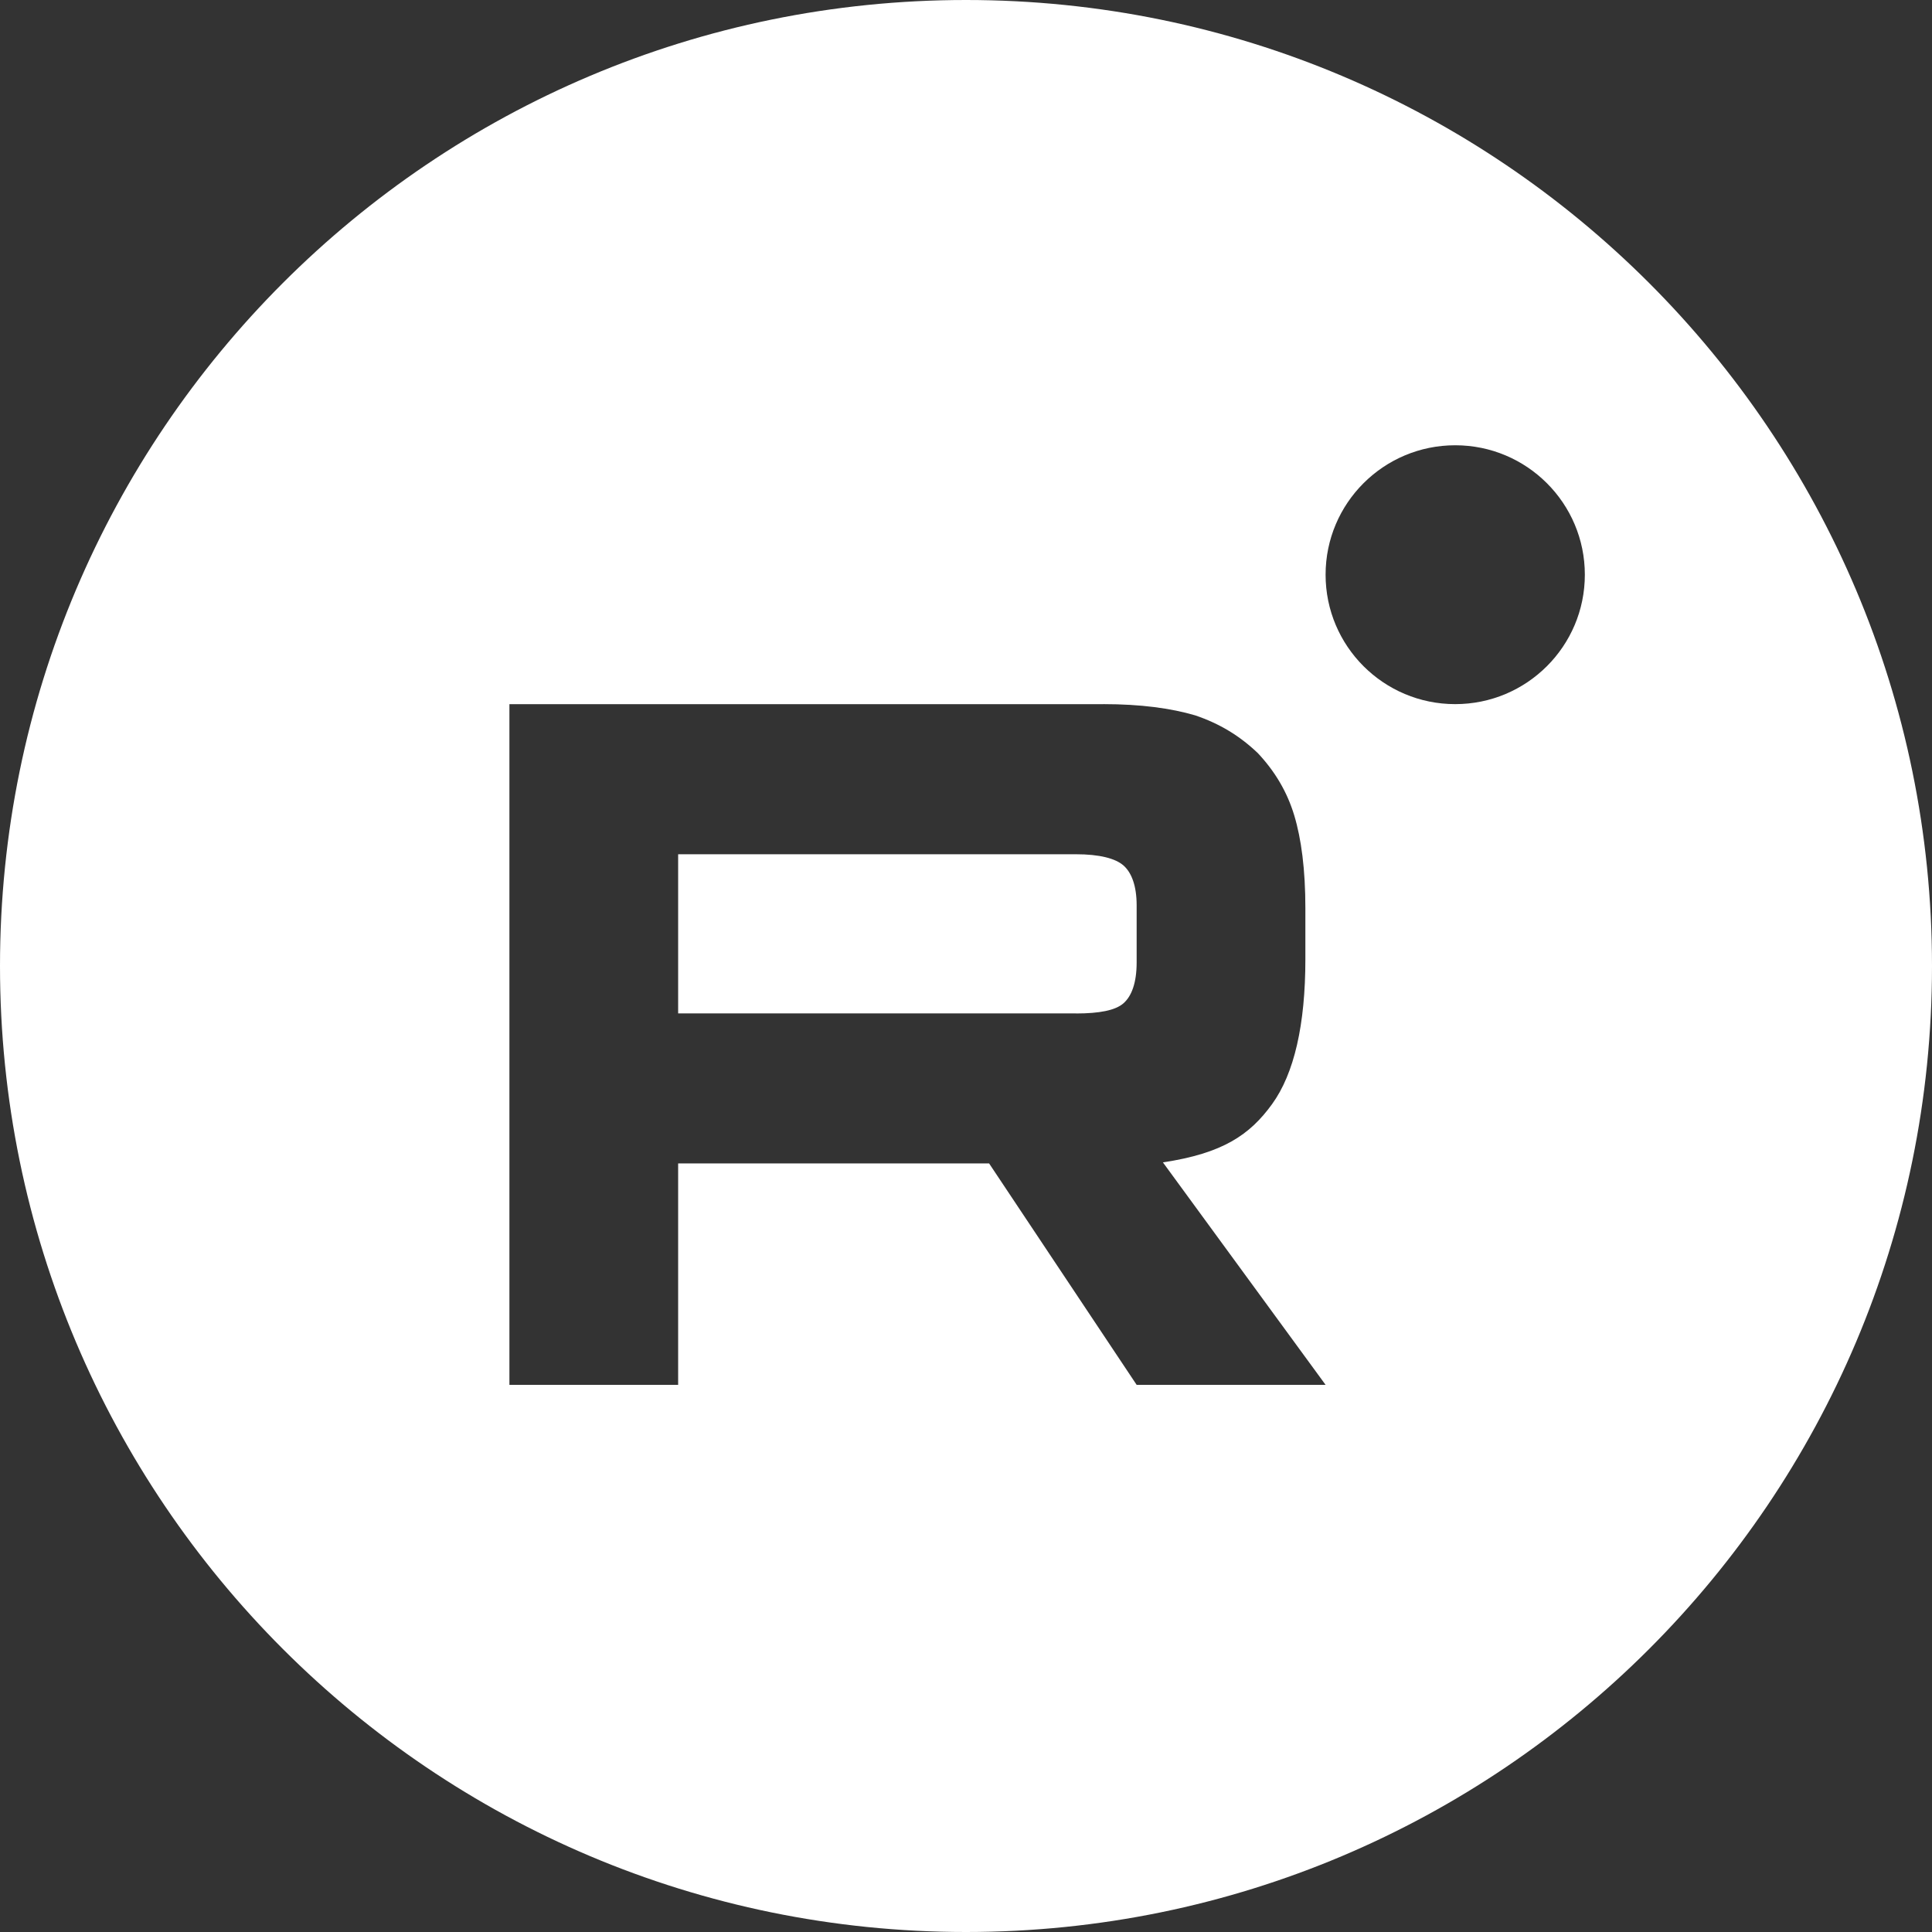 <?xml version="1.0" encoding="UTF-8"?> <svg xmlns="http://www.w3.org/2000/svg" width="512" height="512" viewBox="0 0 512 512" fill="none"><rect x="0" y="0" width="512" height="512" fill="#333333" stroke="none"/><path fill-rule="evenodd" clip-rule="evenodd" d="M512 256C512 397.385 397.385 512 256 512C114.615 512 0 397.385 0 256C0 114.615 114.615 0 256 0C397.385 0 512 114.615 512 256ZM285.152 268.564H179.715V226.385H285.152C291.311 226.385 295.593 227.471 297.742 229.365C299.891 231.26 301.223 234.775 301.223 239.91V255.055C301.223 260.465 299.891 263.98 297.742 265.875C295.593 267.771 291.311 268.58 285.152 268.58V268.564ZM292.385 186.619H135V367H179.715V308.314H262.121L301.223 367H351.295L308.183 308.039C324.077 305.658 331.215 300.734 337.101 292.619C342.987 284.504 345.938 271.529 345.938 254.213V240.688C345.938 230.418 344.863 222.303 342.987 216.082C341.11 209.863 337.902 204.453 333.347 199.594C328.536 194.992 323.179 191.754 316.748 189.582C310.316 187.688 302.281 186.602 292.385 186.602V186.619ZM420 152.301C420 171.244 404.62 186.602 385.647 186.602C366.675 186.602 351.295 171.244 351.295 152.301C351.295 133.357 366.675 118 385.647 118C404.62 118 420 133.357 420 152.301Z" fill="white"></path></svg> 